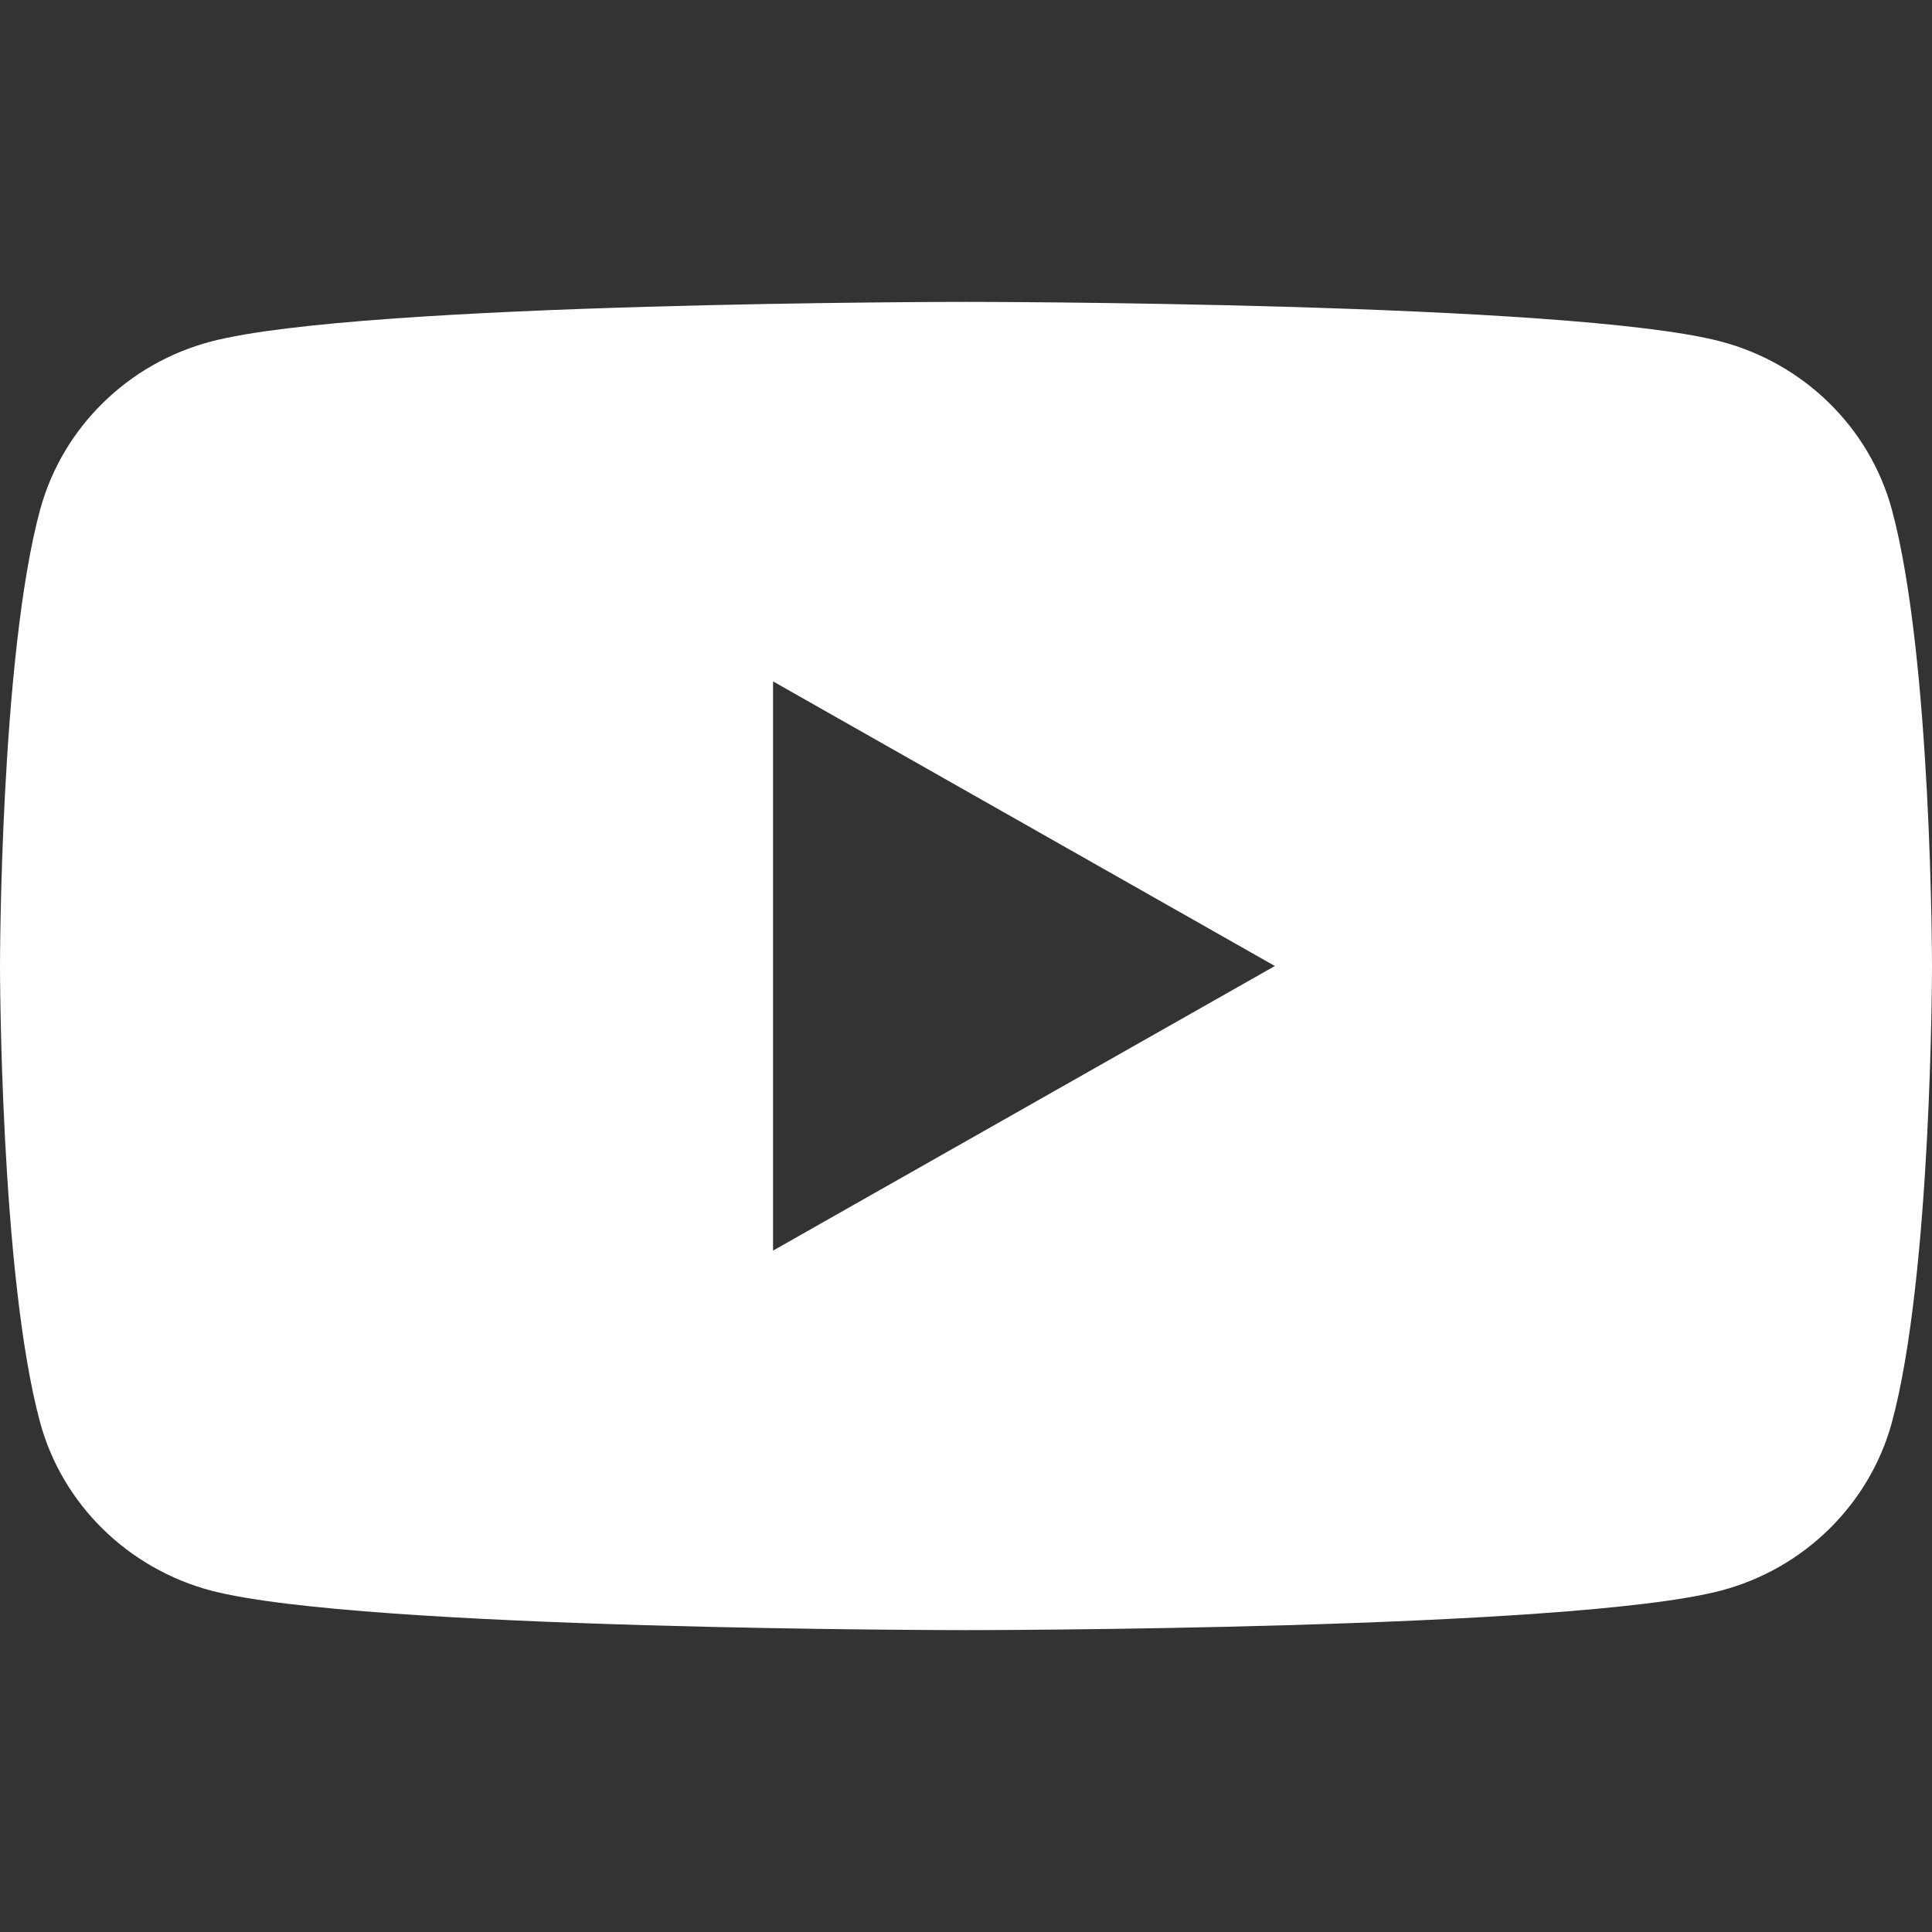 <?xml version="1.0" encoding="UTF-8"?>
<svg width="16px" height="16px" viewBox="0 0 16 16" version="1.1" xmlns="http://www.w3.org/2000/svg" xmlns:xlink="http://www.w3.org/1999/xlink">
    <rect x="0" y="0" width="16" height="16" fill="#333333" stroke="none"/>
    <title>AEAB0F3D-CDFC-4FB9-A0F9-9D825DF17C58</title>
    <g id="Symbols" stroke="none" stroke-width="1" fill="none" fill-rule="evenodd">
        <g id="footer/1280" transform="translate(-992, -439)" fill="#FFFFFF" fill-rule="nonzero">
            <g id="1280" transform="translate(24, 48)">
                <g id="footer" transform="translate(0, 383)">
                    <g id="social" transform="translate(840, 0)">
                        <g id="icon-social-youtube" transform="translate(120, 0)">
                            <g id="youtube" transform="translate(8, 8)">
                                <path d="M6.402,10.357 L6.402,5.643 L10.558,8 L6.402,10.357 Z M15.667,4.218 C15.483,3.542 14.941,3.01 14.251,2.828 C13.004,2.5 8,2.5 8,2.5 C8,2.5 2.998,2.5 1.749,2.828 C1.061,3.008 0.519,3.54 0.333,4.218 C0,5.442 0,8 0,8 C0,8 0,10.558 0.333,11.783 C0.517,12.457 1.059,12.99 1.749,13.173 C2.998,13.5 8,13.5 8,13.5 C8,13.5 13.004,13.5 14.251,13.173 C14.939,12.992 15.481,12.46 15.667,11.783 C16,10.558 16,8 16,8 C16,8 16,5.442 15.667,4.218 L15.667,4.218 Z"></path>
                            </g>
                        </g>
                    </g>
                </g>
            </g>
        </g>
    </g>
</svg>